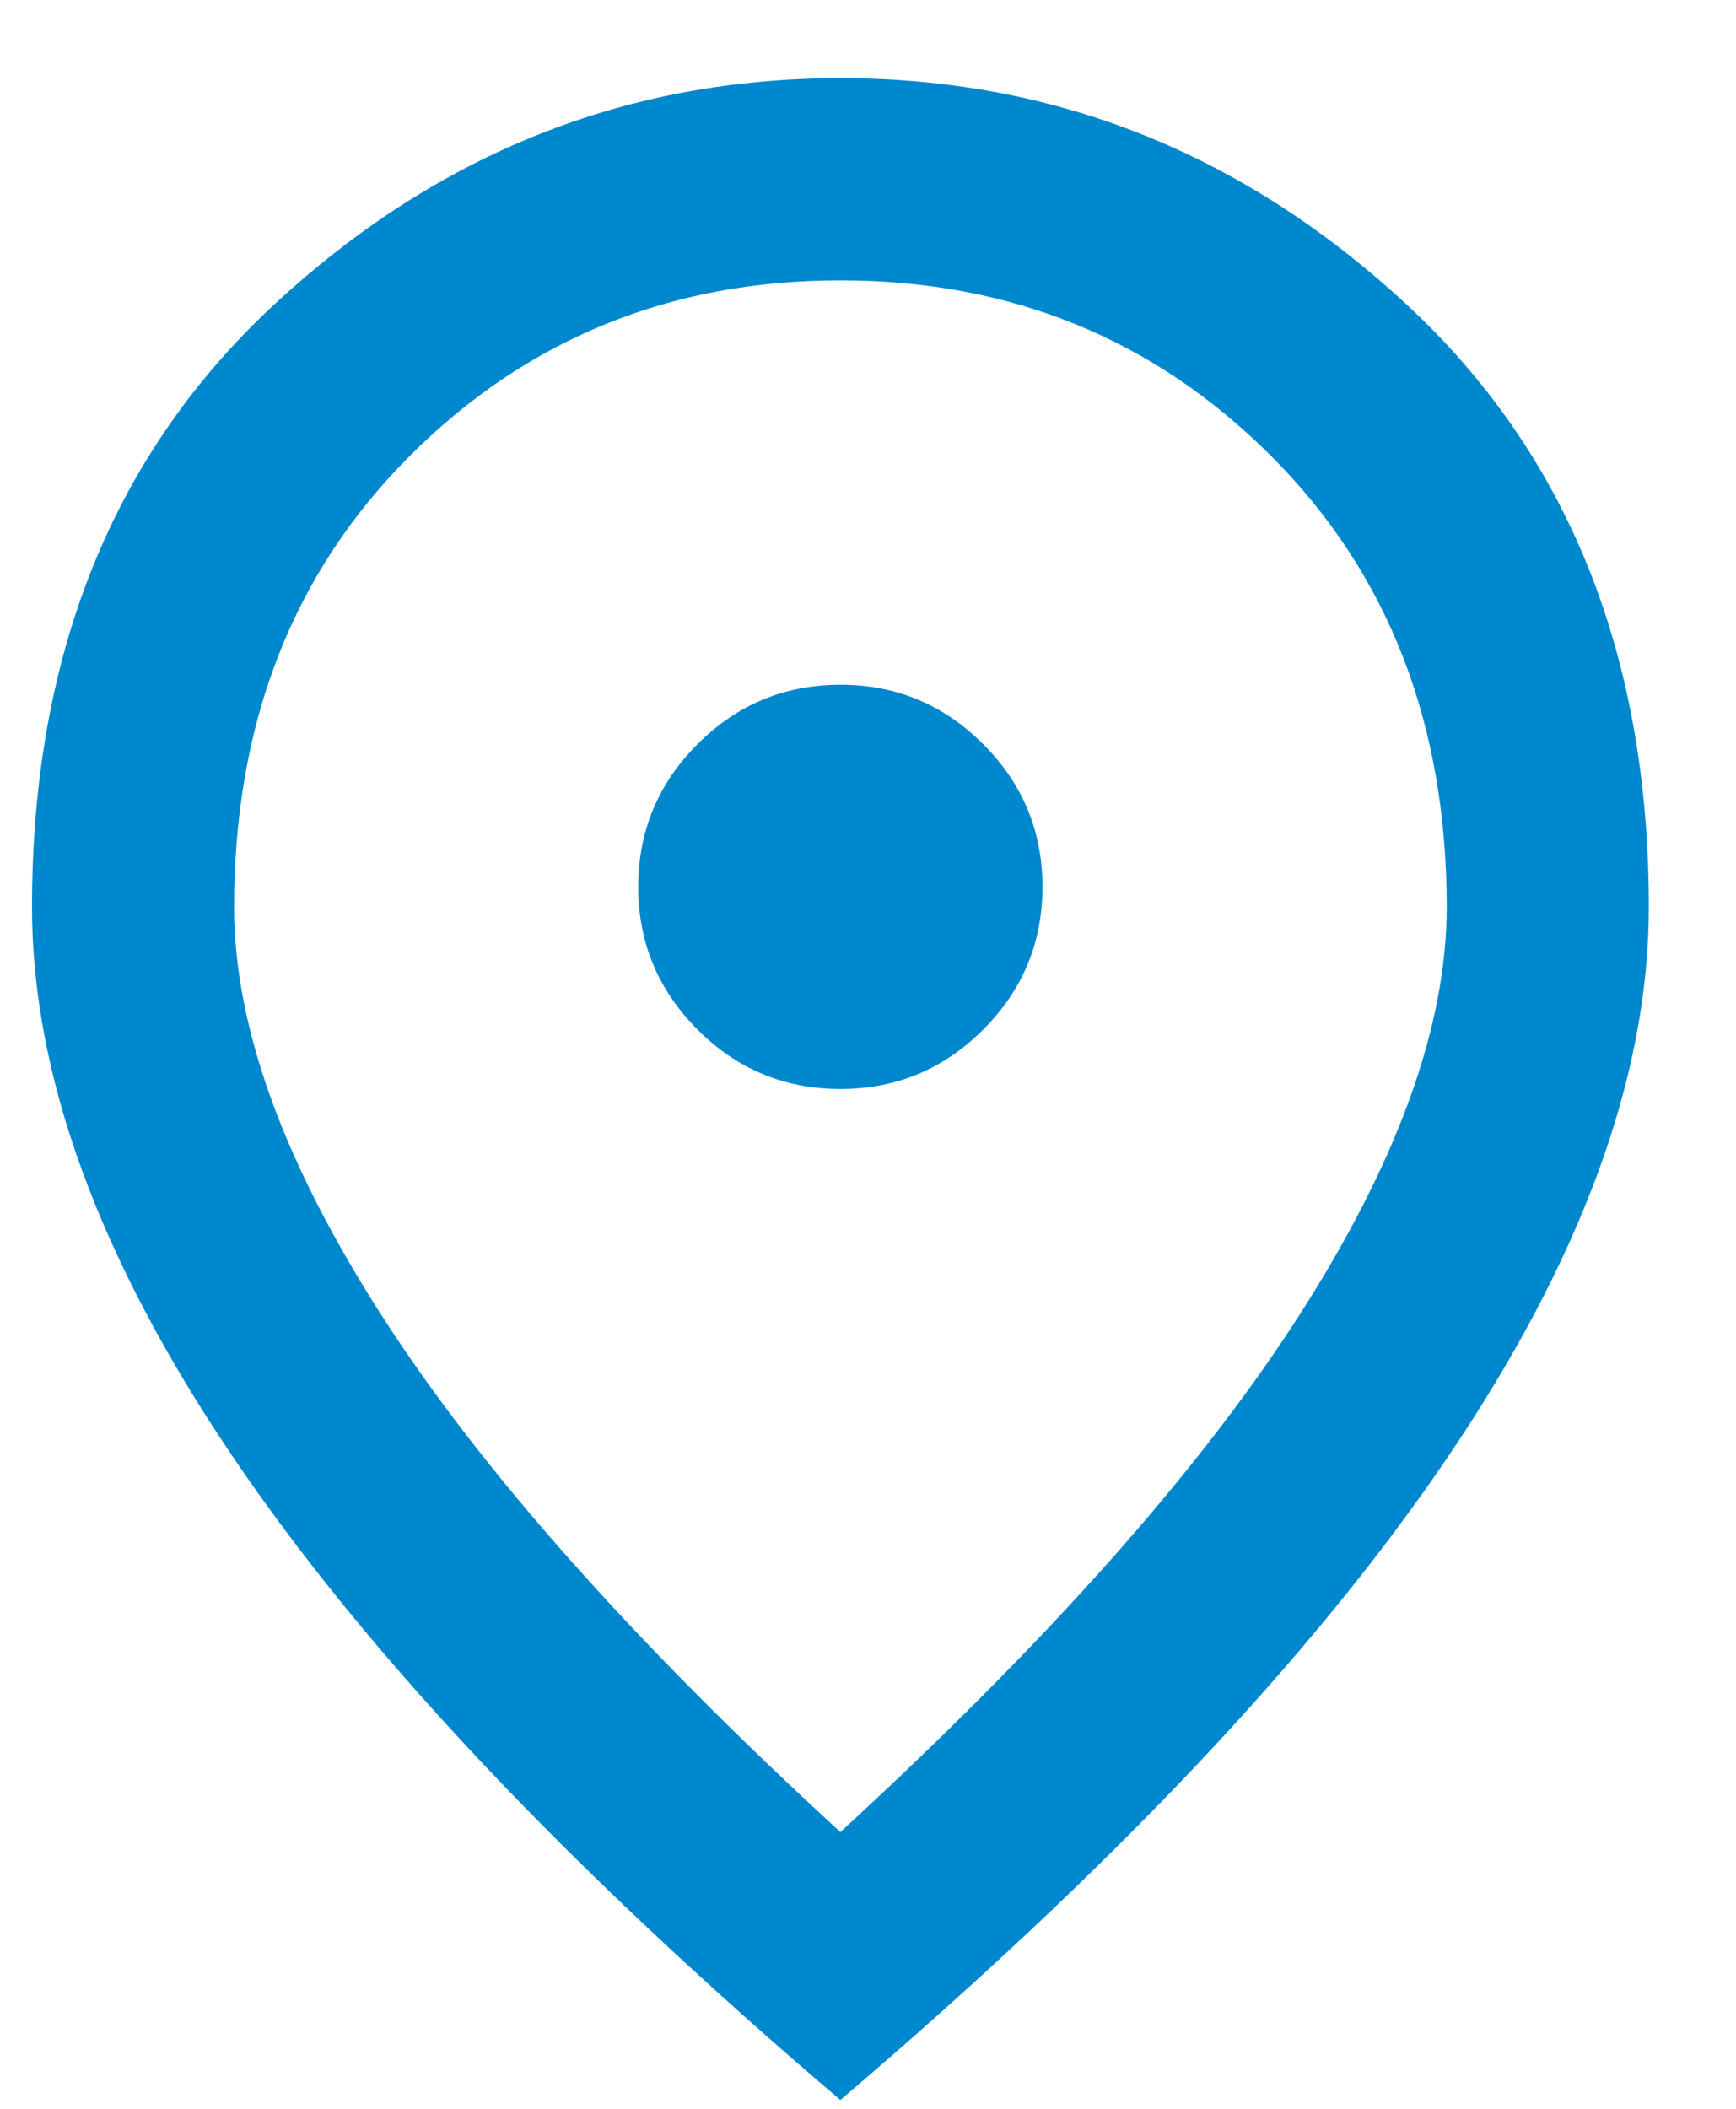 <?xml version="1.0" encoding="UTF-8"?> <svg xmlns="http://www.w3.org/2000/svg" width="14" height="17" viewBox="0 0 14 17" fill="none"><path id="location_on" d="M6.777 8.779C7.226 8.779 7.609 8.62 7.928 8.301C8.248 7.981 8.407 7.598 8.407 7.149C8.407 6.701 8.248 6.317 7.928 5.998C7.609 5.679 7.226 5.52 6.777 5.52C6.329 5.52 5.945 5.679 5.626 5.998C5.307 6.317 5.147 6.701 5.147 7.149C5.147 7.598 5.307 7.981 5.626 8.301C5.945 8.62 6.329 8.779 6.777 8.779ZM6.777 14.769C8.434 13.248 9.664 11.866 10.465 10.623C11.266 9.38 11.667 8.277 11.667 7.312C11.667 5.832 11.195 4.62 10.251 3.676C9.307 2.732 8.149 2.26 6.777 2.26C5.406 2.26 4.248 2.732 3.304 3.676C2.36 4.62 1.888 5.832 1.888 7.312C1.888 8.277 2.288 9.38 3.09 10.623C3.891 11.866 5.12 13.248 6.777 14.769ZM6.777 16.929C4.591 15.068 2.957 13.34 1.878 11.744C0.798 10.148 0.258 8.671 0.258 7.312C0.258 5.275 0.913 3.652 2.224 2.443C3.535 1.234 5.052 0.63 6.777 0.63C8.502 0.63 10.02 1.234 11.331 2.443C12.642 3.652 13.297 5.275 13.297 7.312C13.297 8.671 12.757 10.148 11.677 11.744C10.597 13.34 8.964 15.068 6.777 16.929Z" fill="#0088CE"></path></svg> 